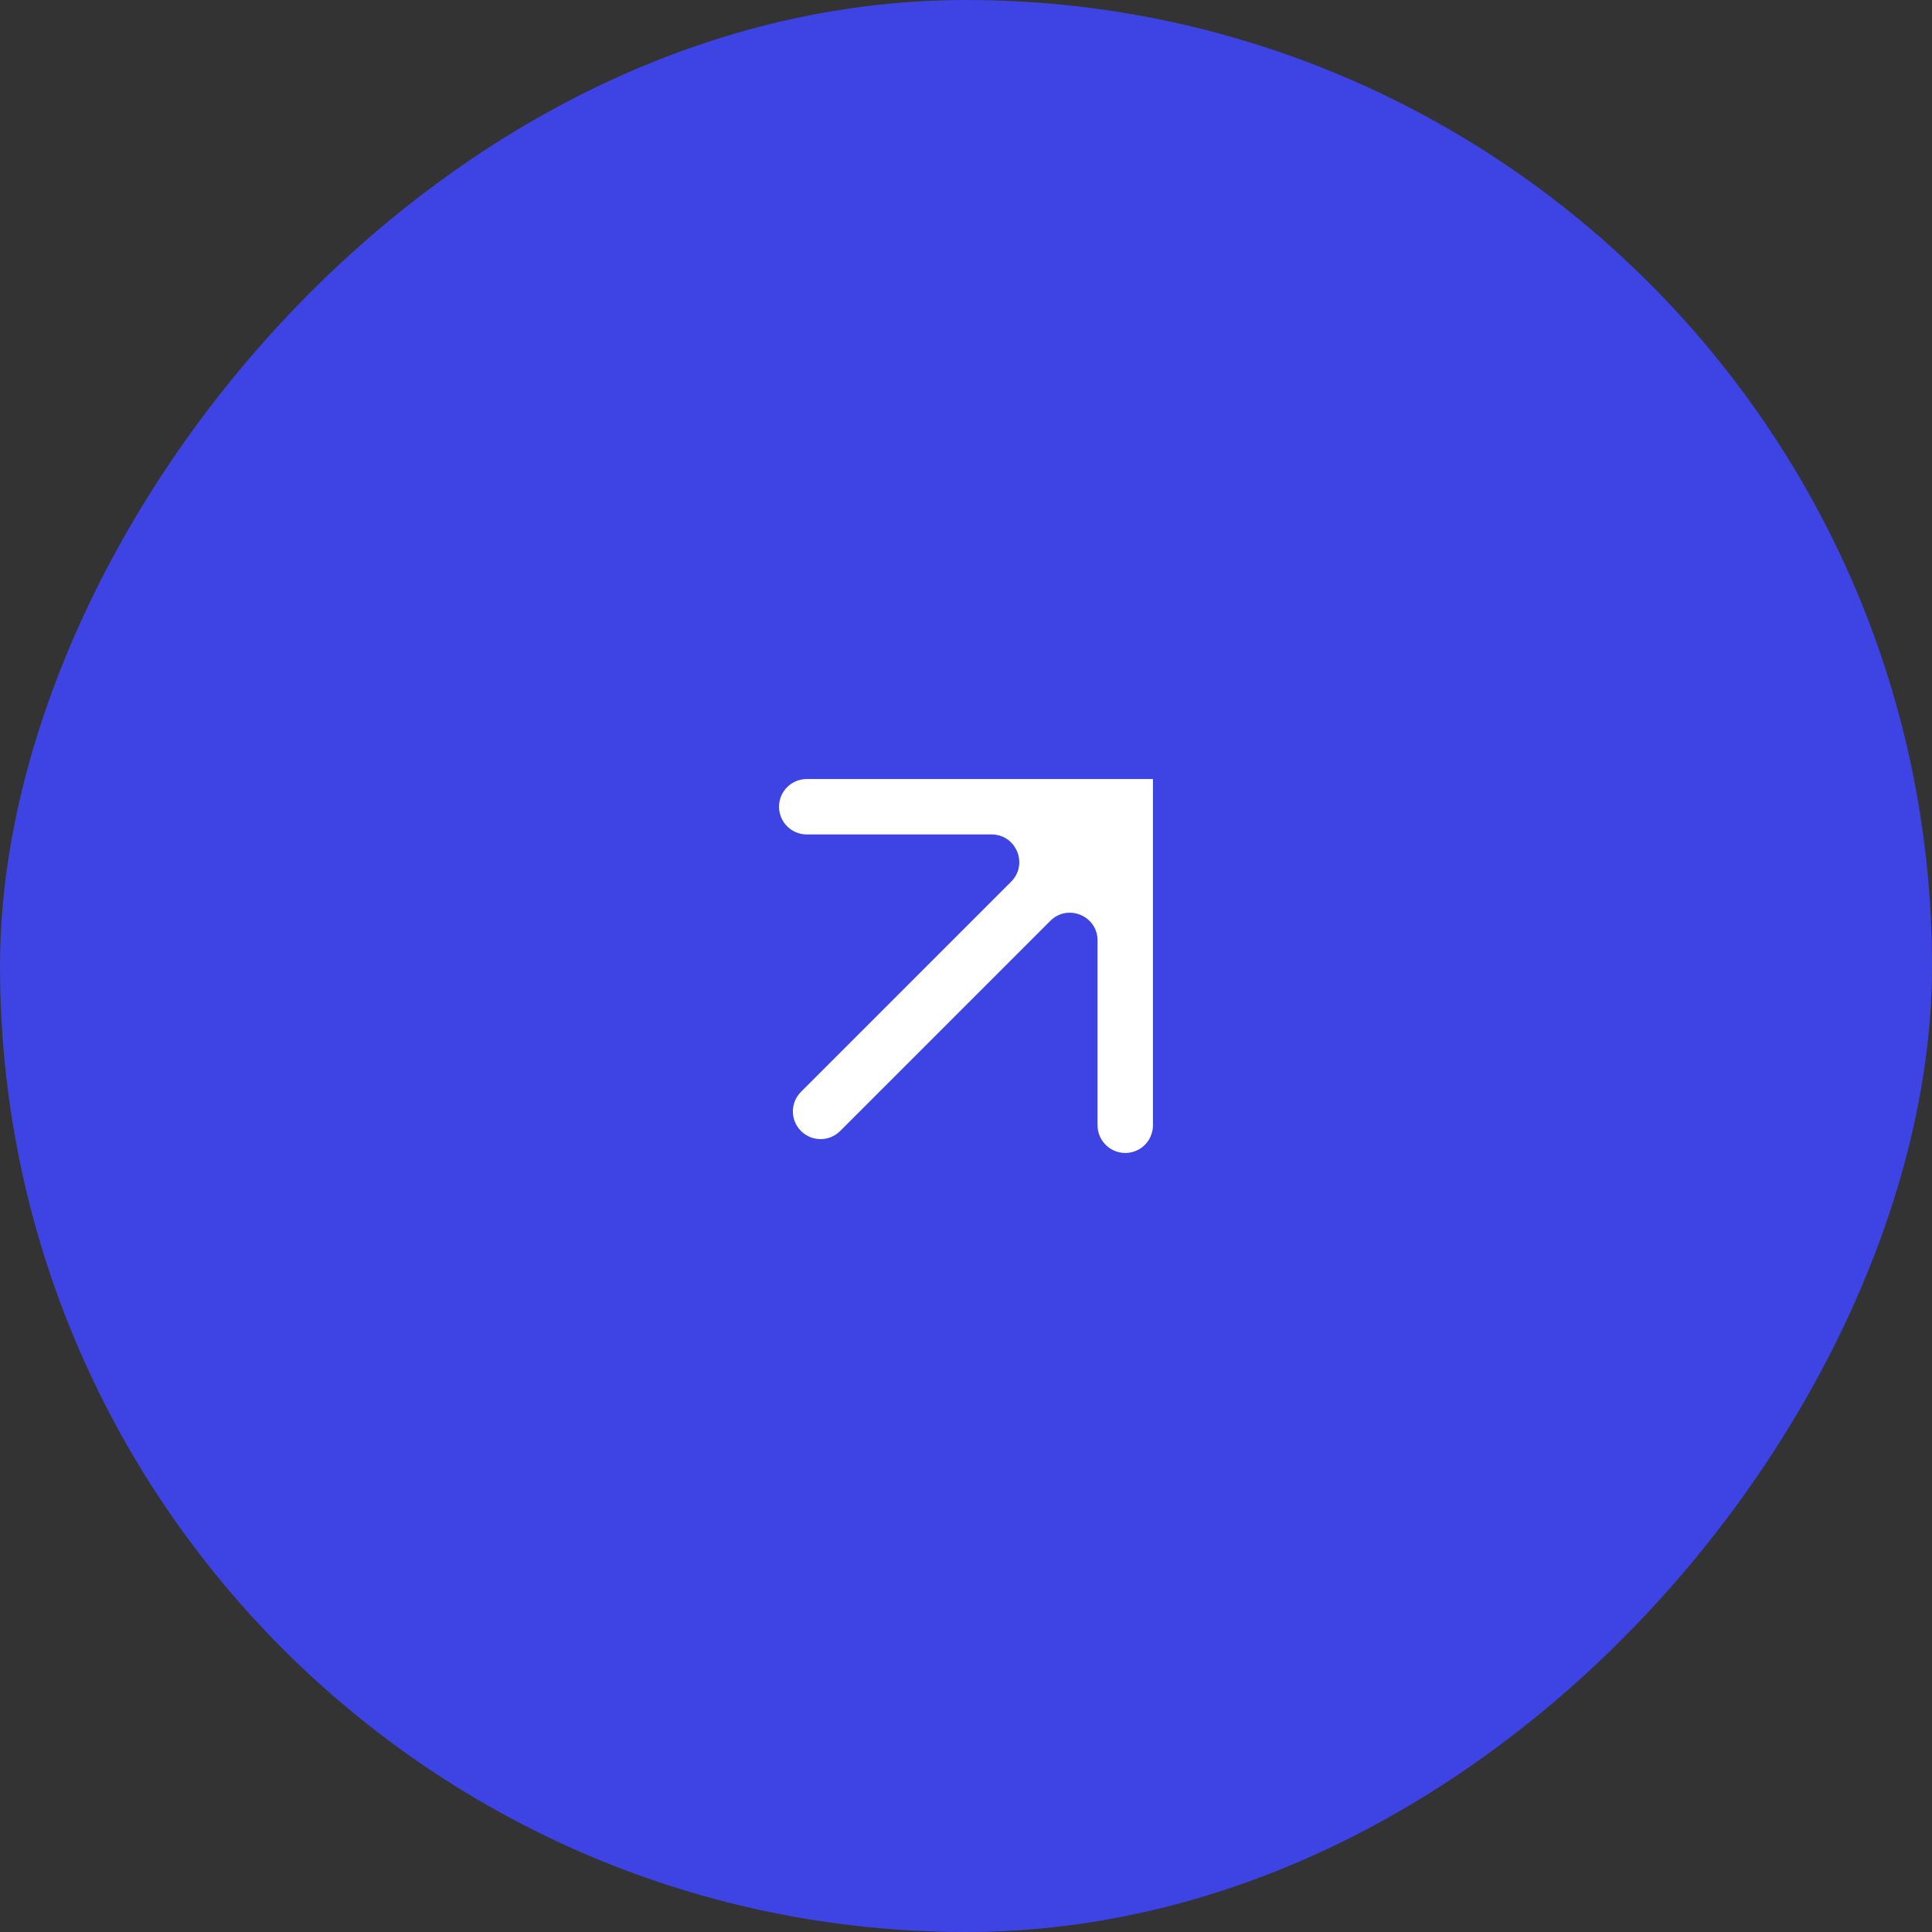 <?xml version="1.0" encoding="UTF-8"?> <svg xmlns="http://www.w3.org/2000/svg" width="62" height="62" viewBox="0 0 62 62" fill="none"><rect x="0" y="0" width="62" height="62" fill="#333333" stroke="none"/><rect width="62" height="62" rx="31" transform="matrix(-1 0 0 1 62 0)" fill="#3E44E3"></rect><path fill-rule="evenodd" clip-rule="evenodd" d="M25 25.889C25 25.398 25.398 25 25.889 25H37V36.111C37 36.602 36.602 37 36.111 37C35.62 37 35.222 36.602 35.222 36.111V30.181C35.222 29.389 34.265 28.992 33.705 29.552L26.962 36.295C26.615 36.642 26.052 36.642 25.705 36.295C25.358 35.948 25.358 35.385 25.705 35.038L32.448 28.295C33.008 27.735 32.611 26.778 31.819 26.778H25.889C25.398 26.778 25 26.38 25 25.889Z" fill="white"></path></svg> 